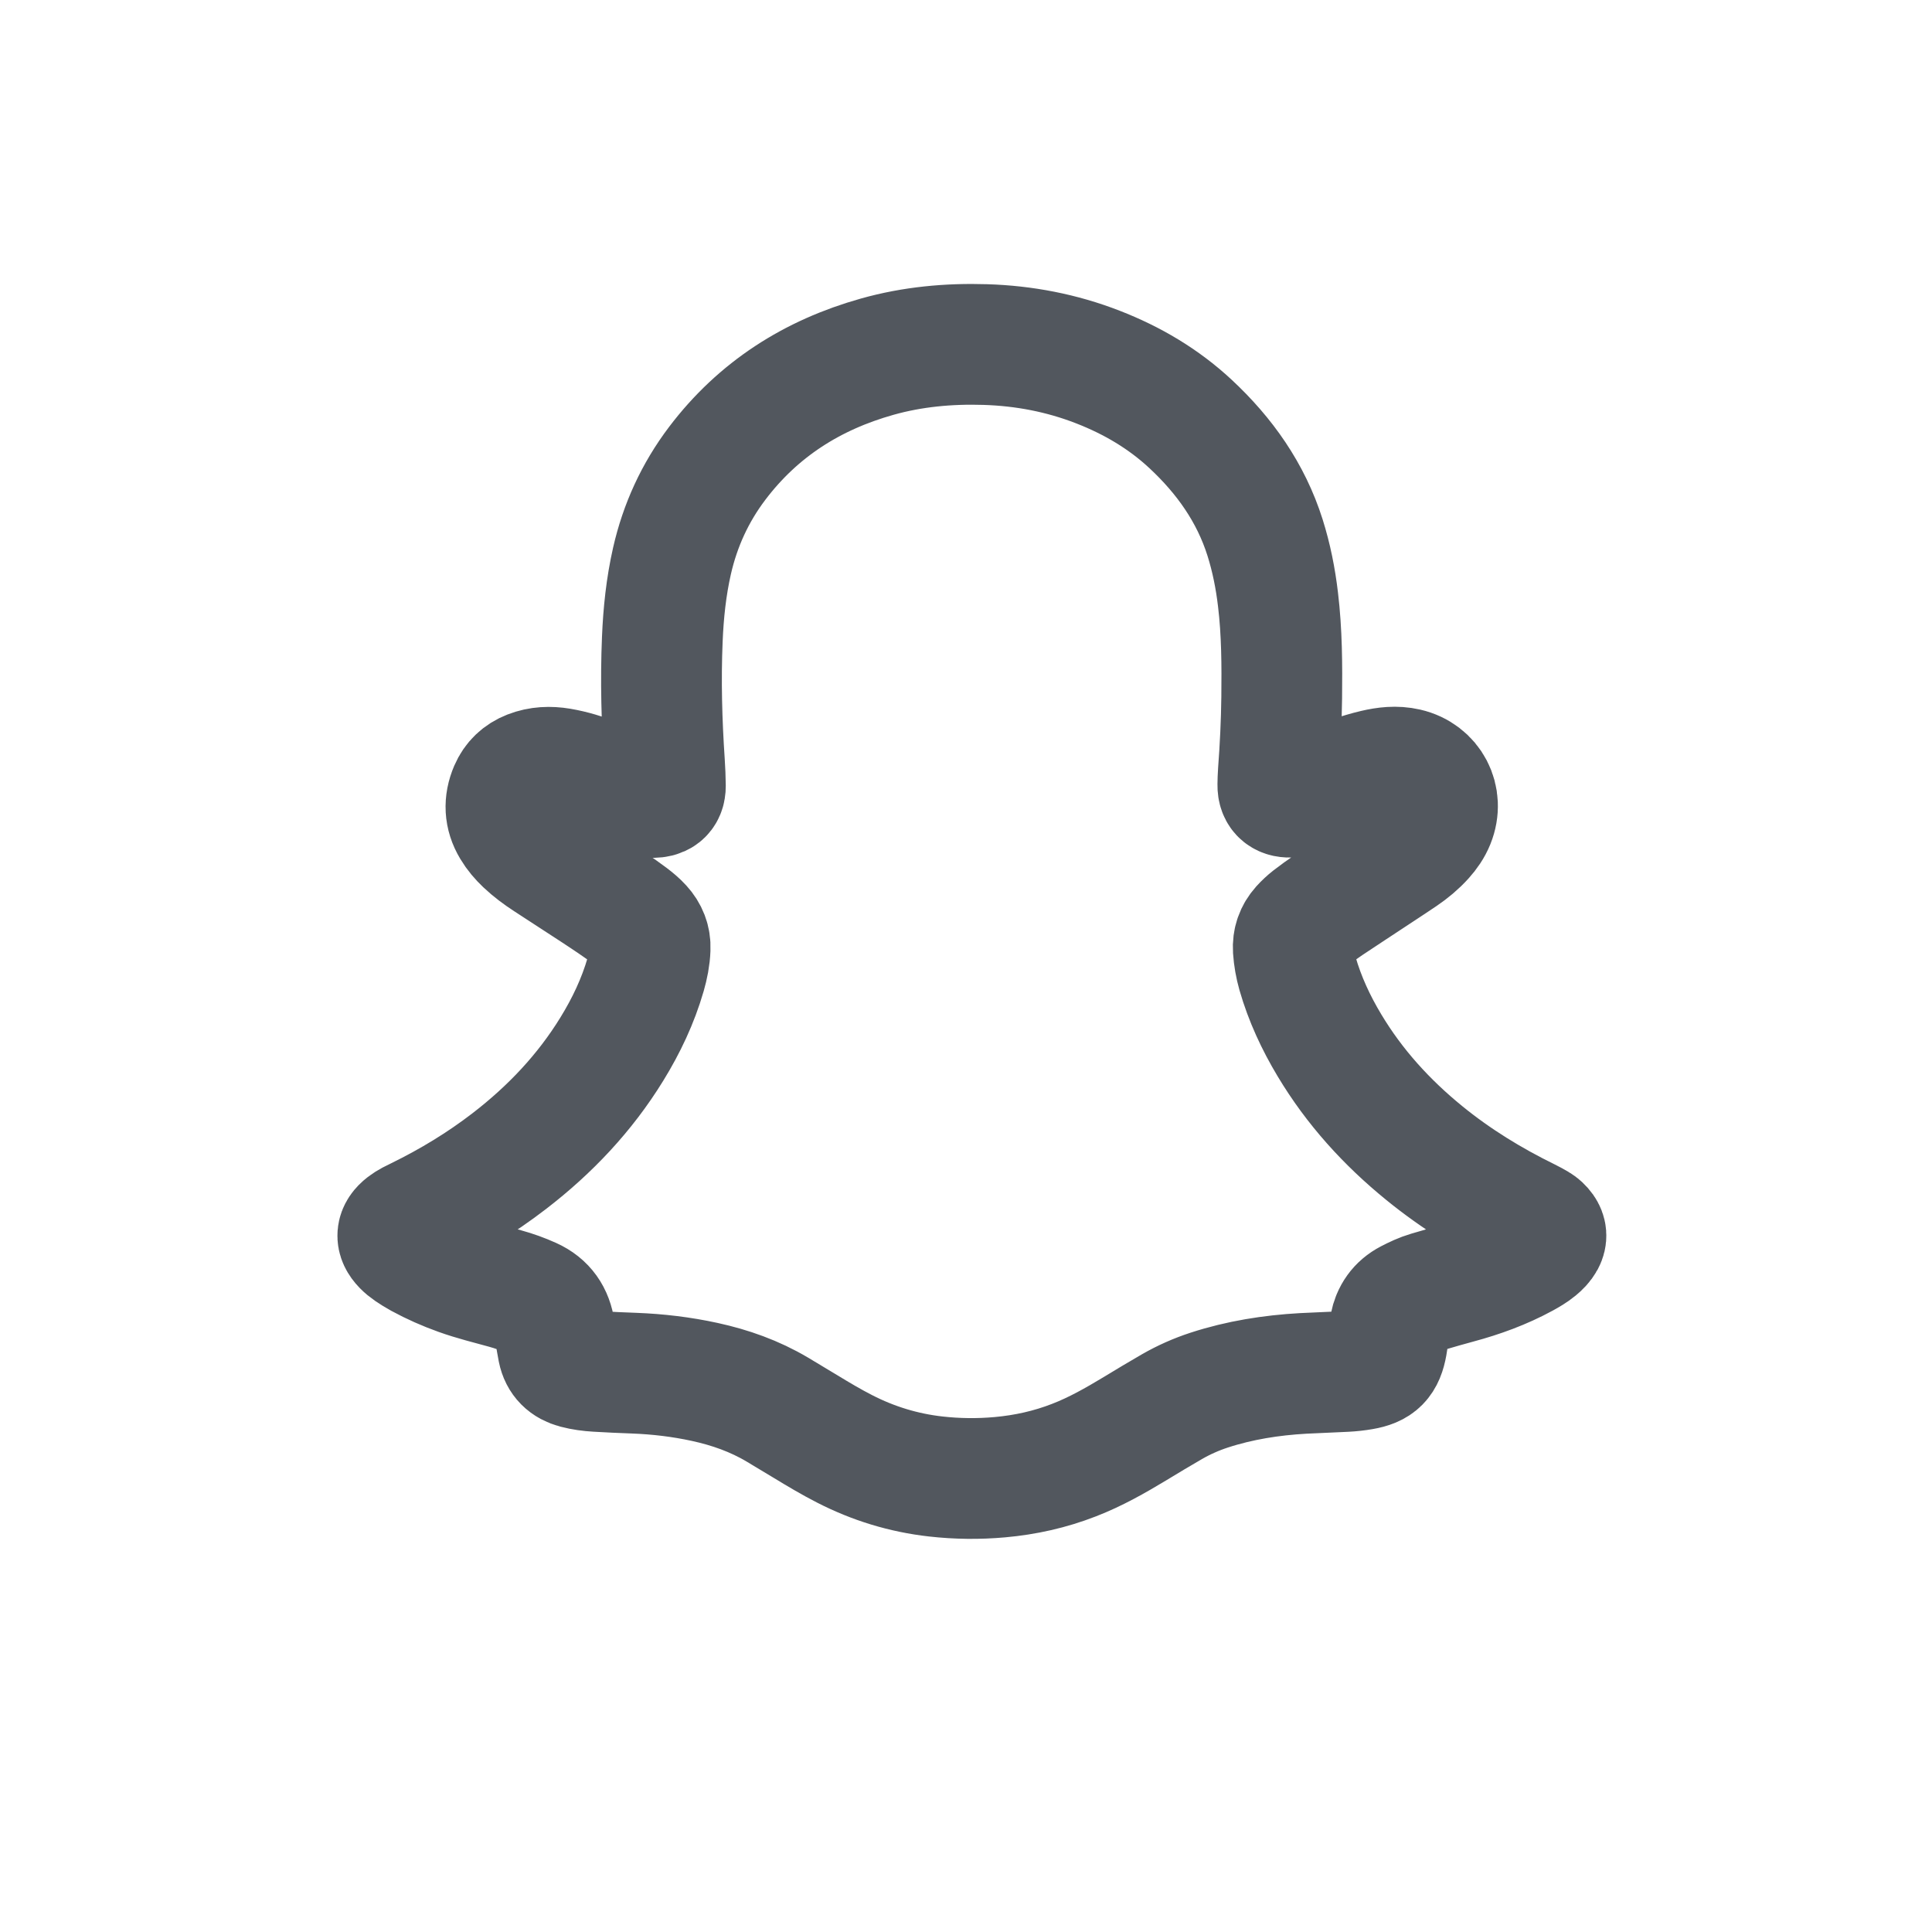 <?xml version="1.0" encoding="UTF-8"?><svg id="a" xmlns="http://www.w3.org/2000/svg" width="11.289mm" height="11.289mm" viewBox="0 0 32 32"><path d="m21.229,11.555c-.005.412-.025.824-.056,1.235-.005.07-.007.14-.008.211-.002.153.085.215.237.201.055-.005.111-.02.164-.038.15-.053.299-.108.447-.165.249-.095.499-.189.759-.25.175-.041.35-.062.528-.021.404.093.614.494.458.88-.041.101-.102.189-.175.27-.104.116-.223.214-.351.301-.151.102-.304.202-.457.303-.254.168-.509.334-.762.503-.105.07-.208.145-.308.222-.055.043-.107.092-.154.144-.095.106-.139.232-.13.374.009.136.033.269.07.4.121.421.304.814.529,1.189.414.691.947,1.277,1.57,1.784.529.431,1.106.785,1.718,1.085.055.027.108.056.16.087.041.024.075.056.103.095.041.059.047.12.012.185-.03.055-.073.097-.12.136-.069.057-.146.101-.224.144-.347.189-.716.323-1.096.425-.163.044-.324.09-.486.138-.112.033-.218.083-.322.137-.175.091-.275.236-.312.426-.021.106-.033.213-.052.319-.048.267-.144.365-.406.41-.092.016-.186.026-.279.031-.234.013-.468.019-.702.032-.53.03-1.051.112-1.557.277-.214.07-.419.161-.614.273-.207.119-.411.242-.615.366-.325.196-.654.383-1.009.52-.395.154-.804.245-1.226.283-.356.032-.712.028-1.066-.012-.531-.06-1.034-.214-1.509-.458-.221-.113-.434-.24-.646-.369-.156-.095-.312-.189-.469-.282-.374-.222-.778-.365-1.201-.457-.385-.084-.775-.13-1.169-.145-.206-.008-.412-.016-.618-.029-.117-.007-.233-.022-.347-.052-.16-.042-.262-.139-.295-.303-.018-.092-.033-.184-.048-.276-.003-.018-.004-.037-.007-.056-.035-.245-.156-.425-.387-.529-.141-.064-.286-.116-.435-.157-.257-.071-.516-.134-.767-.224-.221-.079-.434-.173-.64-.285-.062-.034-.121-.071-.179-.11-.038-.026-.075-.056-.108-.09-.12-.124-.11-.237.028-.344.067-.052.144-.087.22-.124.535-.262,1.043-.57,1.516-.934.674-.519,1.251-1.128,1.698-1.855.239-.388.433-.797.56-1.236.04-.14.069-.281.074-.428.006-.144-.043-.266-.139-.371-.057-.063-.122-.116-.189-.167-.195-.146-.398-.28-.602-.414-.258-.169-.518-.337-.777-.506-.13-.085-.254-.176-.367-.283-.082-.078-.155-.162-.213-.26-.123-.205-.131-.416-.039-.632.064-.149.174-.253.325-.312.166-.065.338-.071.512-.042.204.034.4.097.594.167.198.072.394.149.591.223.092.035.184.069.282.084.023.004.046.01.069.01.113-.003.207-.04.206-.192-.001-.126-.007-.253-.015-.379-.046-.683-.065-1.367-.036-2.051.018-.435.063-.868.16-1.295.135-.593.382-1.132.749-1.617.679-.897,1.575-1.465,2.649-1.767.586-.165,1.186-.22,1.793-.201.642.02,1.264.139,1.863.372.569.221,1.087.526,1.535.943.564.525.999,1.138,1.234,1.881.106.336.174.679.215,1.029.065.541.067,1.084.061,1.628Z" fill="none" stroke="#52575e" stroke-width="2"/></svg>